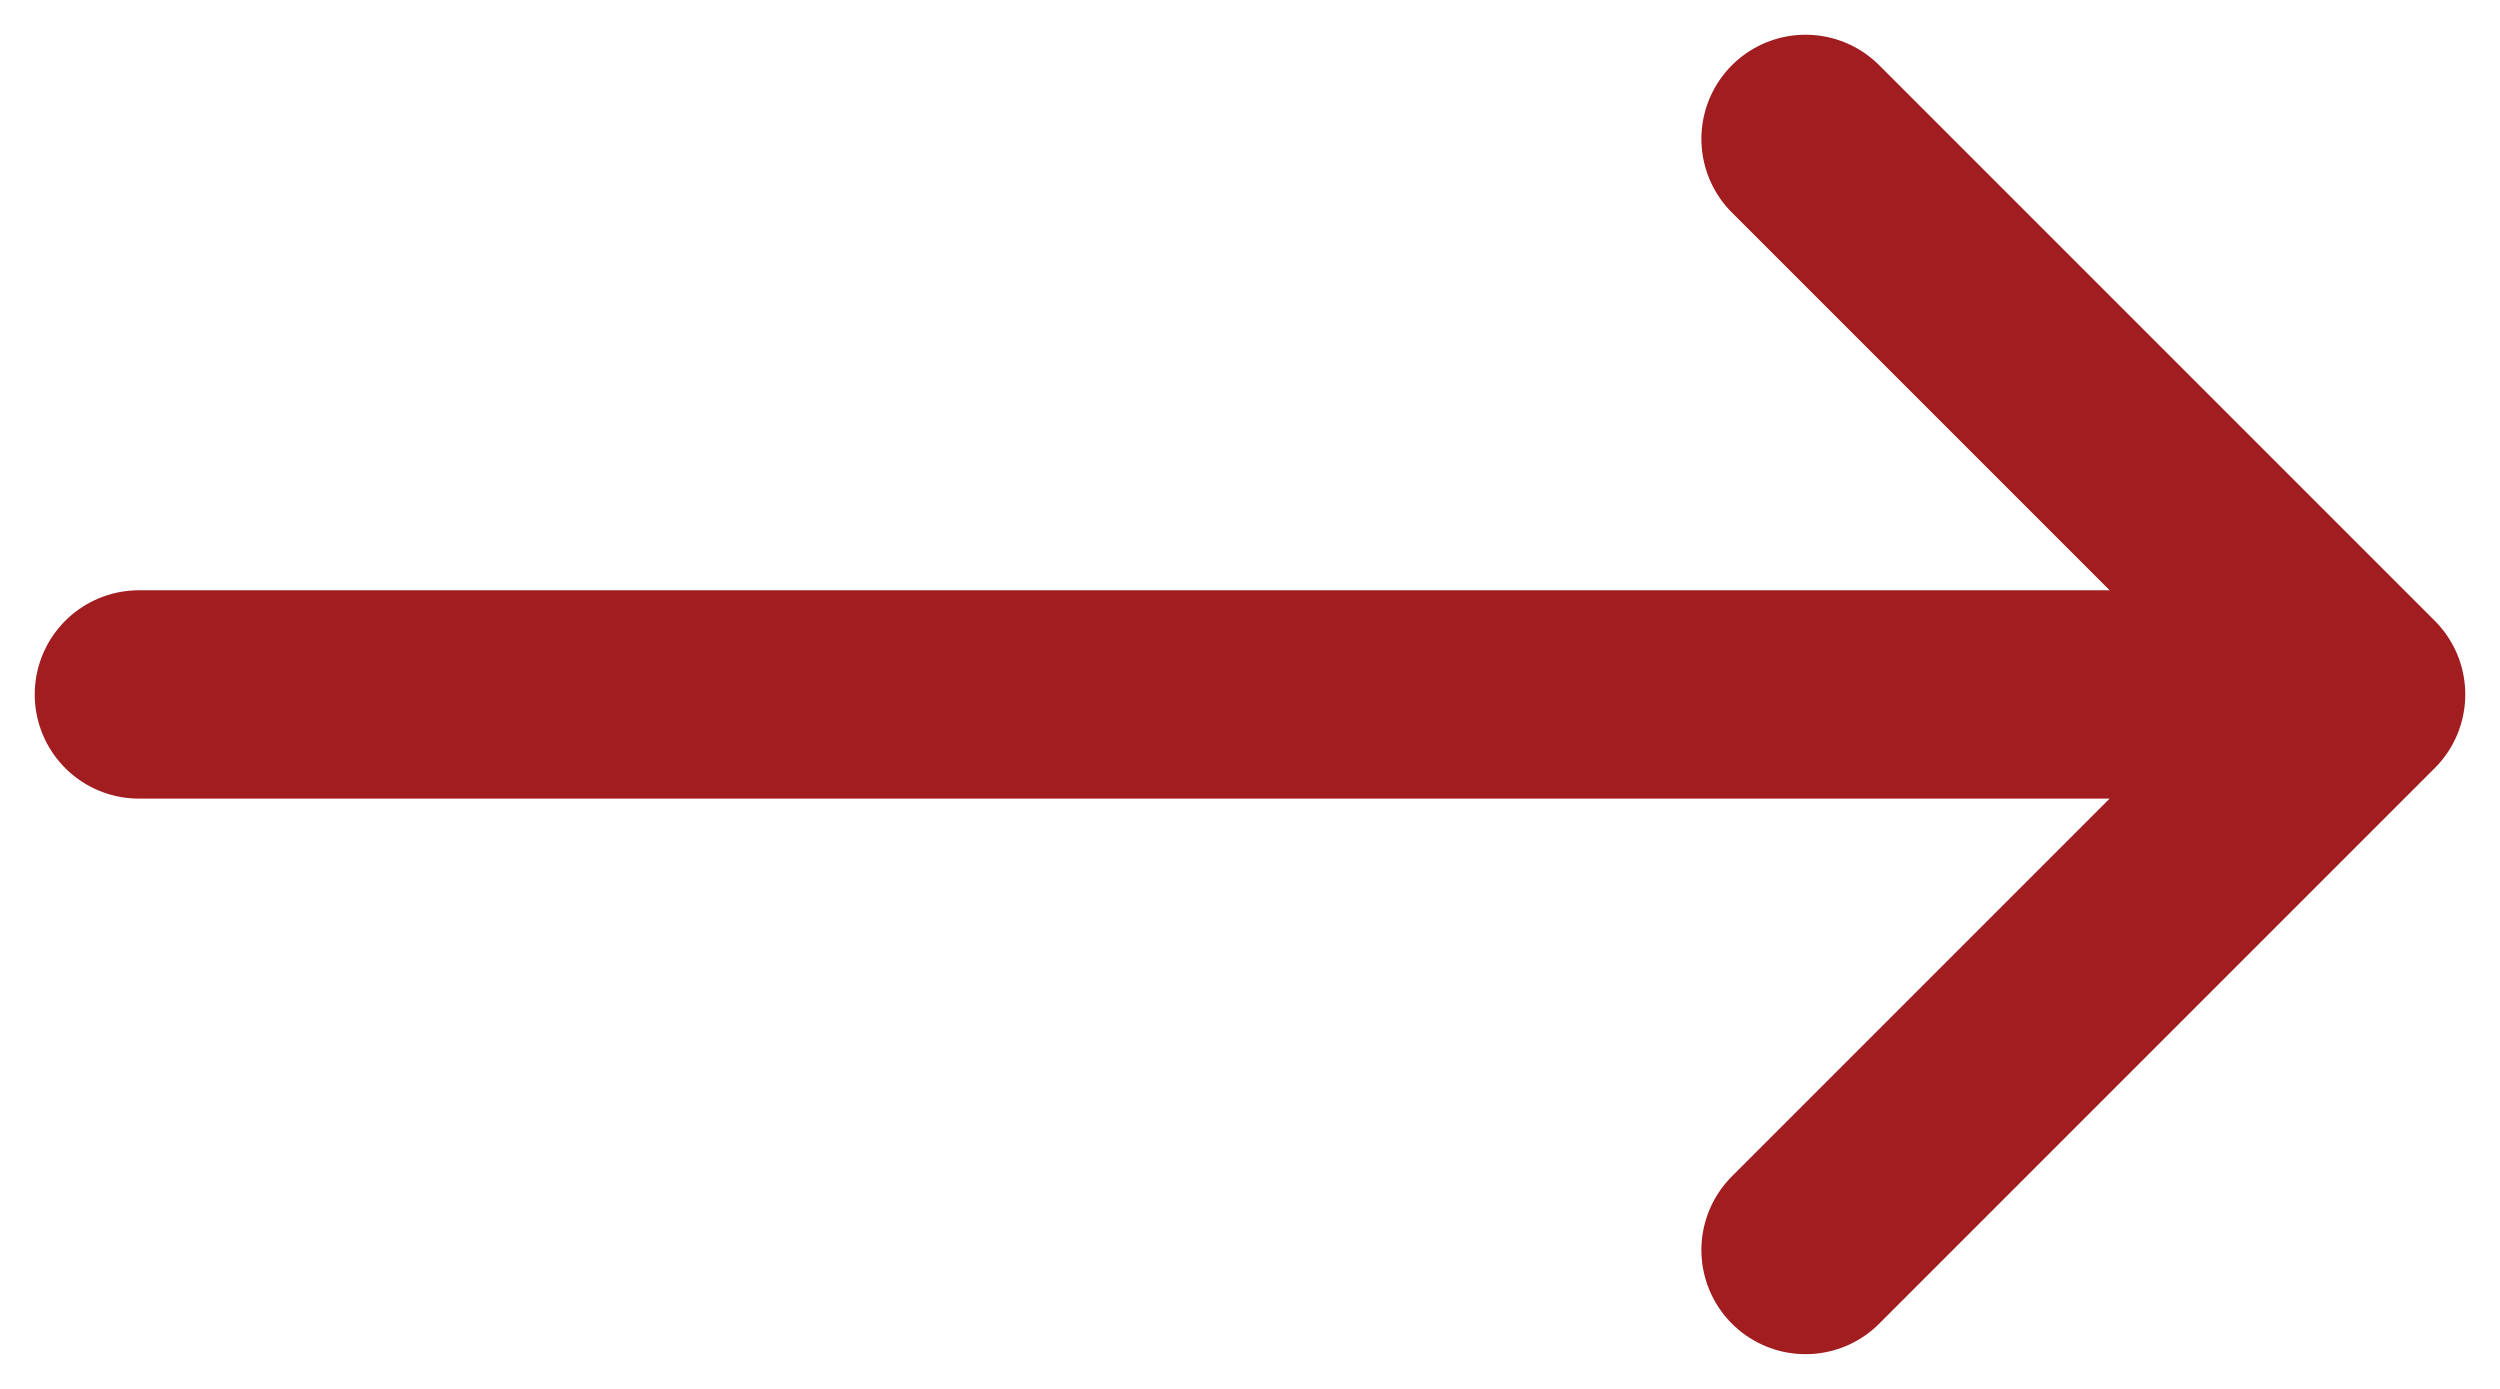 <?xml version="1.0" encoding="UTF-8"?> <svg xmlns="http://www.w3.org/2000/svg" width="18" height="10" viewBox="0 0 18 10" fill="none"><path d="M17 5H1M17 5L13 1M17 5L13 9" stroke="#A11D20" stroke-width="1.5" stroke-linecap="round" stroke-linejoin="round"></path></svg> 